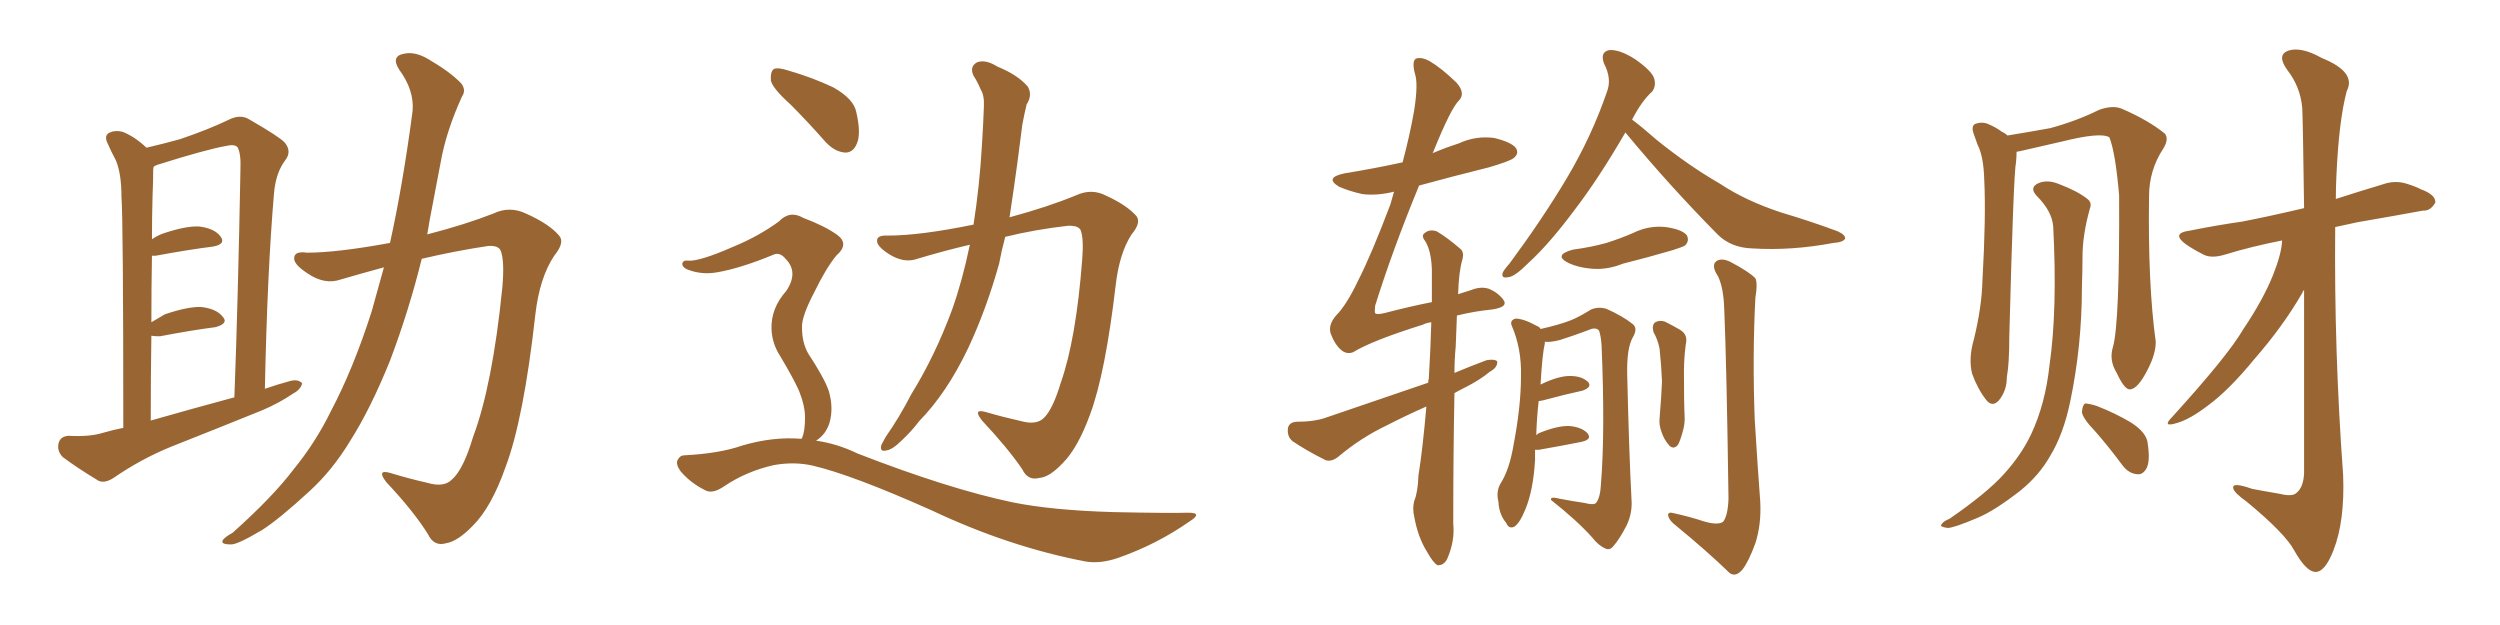 <svg xmlns="http://www.w3.org/2000/svg" xmlns:xlink="http://www.w3.org/1999/xlink" width="600" height="150"><path fill="#996633" padding="10" d="M29.59 102.69L29.59 102.69Q29.59 53.03 29.15 47.17L29.15 47.17Q29.15 41.75 27.83 38.53L27.83 38.53Q26.66 36.33 25.63 33.98L25.63 33.98Q25.05 32.37 26.37 31.79L26.37 31.79Q27.69 31.20 29.44 31.64L29.44 31.64Q32.37 32.81 35.16 35.45L35.16 35.45Q39.55 34.42 43.21 33.40L43.21 33.40Q50.10 31.05 54.64 28.86L54.64 28.86Q57.71 27.25 59.91 28.71L59.91 28.71Q66.80 32.67 68.26 34.13L68.26 34.13Q70.17 36.33 68.41 38.53L68.41 38.53Q66.21 41.46 65.77 46.29L65.77 46.29Q64.16 65.04 63.57 93.31L63.57 93.31Q66.50 92.29 69.73 91.41L69.73 91.41Q71.63 90.97 72.51 91.99L72.51 91.99Q72.22 93.46 70.31 94.48L70.31 94.48Q67.09 96.68 62.99 98.44L62.99 98.44Q52.15 102.83 41.02 107.23L41.02 107.23Q33.84 110.16 27.25 114.70L27.25 114.70Q25.20 116.02 23.73 115.43L23.73 115.43Q18.60 112.35 15.09 109.72L15.09 109.72Q13.62 108.25 14.06 106.35L14.06 106.35Q14.50 104.74 16.41 104.59L16.41 104.59Q21.53 104.88 24.76 103.86L24.76 103.86Q27.25 103.13 29.59 102.69ZM36.18 100.93L36.18 100.93Q46.44 98.00 56.25 95.36L56.25 95.36Q57.13 71.92 57.71 40.58L57.71 40.58Q57.86 36.77 56.98 35.30L56.98 35.30Q56.25 34.57 54.35 35.01L54.35 35.01Q49.37 35.89 37.79 39.55L37.79 39.55Q37.06 39.84 36.91 39.99L36.91 39.99Q36.77 40.28 36.77 40.72L36.77 40.72Q36.77 43.21 36.62 46.88L36.62 46.88Q36.47 52.00 36.47 57.42L36.47 57.42Q37.50 56.69 38.96 56.10L38.96 56.10Q44.53 54.20 47.75 54.35L47.75 54.35Q51.42 54.79 52.88 56.69L52.88 56.69Q54.35 58.59 51.12 59.18L51.12 59.18Q45.26 59.91 37.35 61.38L37.35 61.38Q36.62 61.38 36.47 61.38L36.47 61.38Q36.33 68.99 36.33 77.34L36.33 77.34Q37.79 76.46 39.55 75.44L39.55 75.44Q45.12 73.54 48.34 73.68L48.34 73.68Q52.00 74.12 53.47 76.03L53.47 76.03Q54.93 77.64 51.71 78.52L51.71 78.52Q46.00 79.25 38.38 80.71L38.38 80.71Q36.91 80.71 36.33 80.57L36.33 80.57Q36.18 90.23 36.18 100.93ZM93.60 58.30L93.60 58.30L93.60 58.30Q96.68 44.38 99.02 26.66L99.02 26.66Q99.46 21.68 95.80 16.70L95.80 16.70Q93.75 13.48 96.97 12.89L96.97 12.89Q99.61 12.30 102.83 14.21L102.83 14.21Q108.11 17.29 110.74 20.07L110.74 20.07Q111.91 21.68 110.89 23.14L110.89 23.14Q107.08 31.49 105.76 38.96L105.76 38.96Q104.88 43.51 103.86 48.93L103.86 48.93Q103.13 52.59 102.54 56.25L102.54 56.25Q111.62 53.91 118.36 51.27L118.36 51.27Q122.31 49.37 126.27 51.27L126.27 51.27Q131.84 53.76 134.18 56.54L134.18 56.54Q135.64 58.15 133.01 61.38L133.01 61.38Q129.49 66.65 128.47 75.59L128.47 75.59Q125.68 100.63 121.29 112.21L121.29 112.21Q117.92 121.73 113.53 126.12L113.53 126.12Q109.86 129.93 107.08 130.37L107.08 130.37Q104.15 131.25 102.69 128.17L102.69 128.17Q99.32 122.75 92.72 115.72L92.72 115.72Q90.23 112.50 93.75 113.53L93.75 113.53Q98.00 114.84 102.54 115.87L102.54 115.87Q106.49 117.04 108.40 115.14L108.40 115.14Q111.18 112.79 113.53 104.88L113.53 104.88Q118.21 92.43 120.56 68.99L120.56 68.99Q121.14 62.40 120.12 60.06L120.12 60.06Q119.53 58.89 117.19 59.03L117.19 59.03Q109.28 60.21 101.22 62.11L101.22 62.11Q98.14 74.56 93.60 86.57L93.60 86.57Q88.92 98.14 84.08 105.76L84.08 105.76Q79.83 112.79 74.41 117.77L74.41 117.77Q67.09 124.51 62.99 127.15L62.99 127.15Q56.84 130.81 55.37 130.66L55.37 130.66Q52.88 130.66 53.47 129.64L53.47 129.64Q53.91 128.91 55.81 127.88L55.81 127.88Q65.48 119.24 70.46 112.65L70.46 112.65Q75.73 106.20 79.39 98.73L79.39 98.73Q84.81 88.48 89.21 74.71L89.21 74.71Q90.67 69.58 92.14 64.16L92.14 64.16Q86.72 65.63 81.74 67.09L81.74 67.09Q77.93 68.41 73.83 65.63L73.83 65.63Q70.46 63.43 70.61 61.96L70.61 61.96Q70.61 60.21 73.68 60.64L73.68 60.64Q80.86 60.64 93.60 58.30ZM232.76 58.74L232.76 58.74Q226.46 60.21 220.17 62.11L220.17 62.11Q216.94 63.28 213.28 60.94L213.28 60.94Q210.35 59.03 210.50 57.71L210.50 57.71Q210.50 56.40 213.13 56.54L213.13 56.54Q220.75 56.54 233.64 53.91L233.64 53.91Q235.11 44.68 235.69 34.42L235.69 34.42Q235.99 29.74 236.13 25.63L236.13 25.63Q236.28 23.00 235.40 21.53L235.40 21.53Q234.52 19.48 233.64 18.16L233.64 18.16Q232.62 15.97 234.52 14.94L234.52 14.94Q236.57 14.21 239.36 15.97L239.36 15.97Q244.34 18.02 246.68 20.80L246.68 20.80Q247.85 22.85 246.39 25.05L246.39 25.05Q245.80 27.54 245.36 29.88L245.36 29.88Q244.78 34.13 244.19 38.96L244.19 38.96Q243.31 45.41 242.29 52.15L242.29 52.15Q251.51 49.66 258.25 46.88L258.25 46.88Q262.06 45.12 265.58 47.02L265.58 47.02Q270.41 49.22 272.75 51.86L272.75 51.86Q273.93 53.47 271.58 56.25L271.58 56.25Q268.65 60.79 267.77 68.41L267.77 68.41Q265.28 89.65 261.62 99.46L261.62 99.46Q258.69 107.52 255.03 111.18L255.03 111.18Q251.81 114.55 249.46 114.70L249.46 114.70Q246.68 115.43 245.36 112.65L245.36 112.65Q241.99 107.67 235.69 100.93L235.69 100.93Q233.35 98.00 236.57 98.88L236.57 98.88Q240.53 100.05 245.07 101.07L245.07 101.07Q248.88 102.10 250.63 100.20L250.63 100.20Q252.69 98.14 254.59 91.85L254.59 91.85Q258.25 81.45 259.72 62.40L259.72 62.40Q260.16 56.98 259.28 55.08L259.28 55.08Q258.54 54.05 256.20 54.20L256.20 54.20Q248.44 55.08 241.26 56.84L241.26 56.84Q240.38 60.06 239.79 63.28L239.79 63.28Q236.72 74.27 232.32 83.64L232.32 83.64Q227.20 94.34 220.61 101.07L220.61 101.07Q218.85 103.42 216.50 105.62L216.50 105.62Q214.16 107.96 212.70 108.11L212.70 108.11Q211.08 108.54 211.52 106.79L211.52 106.79Q211.96 105.91 212.55 104.88L212.55 104.88Q215.92 100.05 218.70 94.63L218.70 94.63Q224.41 85.40 228.52 74.27L228.52 74.27Q231.01 67.24 232.76 58.74ZM189.70 25.05L189.70 25.05Q185.45 21.24 185.01 19.34L185.01 19.34Q184.86 17.14 185.74 16.55L185.74 16.55Q186.77 16.11 189.40 16.99L189.40 16.99Q194.97 18.60 199.95 20.95L199.95 20.95Q204.93 23.73 205.52 26.95L205.52 26.95Q206.69 32.08 205.66 34.42L205.66 34.42Q204.79 36.62 202.88 36.62L202.88 36.62Q200.39 36.47 198.19 34.13L198.19 34.13Q193.80 29.15 189.70 25.05ZM192.33 105.32L192.33 105.32L192.33 105.32Q192.33 105.18 192.48 105.18L192.48 105.18Q193.21 103.42 193.21 100.20L193.21 100.20Q193.21 97.41 191.75 93.75L191.75 93.75Q190.43 90.82 187.21 85.40L187.21 85.40Q185.30 82.47 185.16 78.96L185.16 78.96Q185.01 73.97 188.67 69.87L188.67 69.87Q191.75 65.33 188.53 62.11L188.53 62.11Q187.21 60.50 185.74 61.08L185.74 61.08Q177.98 64.31 172.27 65.33L172.27 65.33Q168.31 66.06 164.79 64.60L164.79 64.60Q163.62 64.01 163.77 63.13L163.77 63.13Q164.06 62.40 165.09 62.55L165.09 62.55Q167.72 62.84 176.07 59.18L176.07 59.18Q182.08 56.69 186.91 53.17L186.91 53.17Q189.55 50.39 192.77 52.29L192.77 52.29Q197.90 54.20 200.98 56.40L200.98 56.40Q203.91 58.59 200.68 61.38L200.68 61.38Q198.19 64.45 195.41 70.17L195.41 70.17Q192.33 76.03 192.48 78.66L192.48 78.66Q192.48 82.18 193.95 84.81L193.95 84.81Q197.90 90.82 198.93 93.90L198.93 93.90Q200.10 98.00 199.07 101.51L199.07 101.51Q198.19 104.30 195.85 105.76L195.85 105.76Q200.98 106.49 205.81 108.84L205.81 108.84Q227.64 117.33 243.02 120.56L243.02 120.56Q252.39 122.46 267.04 122.90L267.04 122.90Q280.66 123.19 285.21 123.05L285.21 123.05Q288.87 123.05 285.35 125.24L285.35 125.24Q277.59 130.66 268.36 133.89L268.36 133.89Q264.11 135.35 260.60 134.77L260.60 134.77Q242.14 131.25 223.54 122.46L223.54 122.46Q204.49 113.96 195.12 111.77L195.12 111.77Q190.72 110.74 185.74 111.62L185.74 111.62Q179.15 113.09 173.73 116.75L173.73 116.75Q170.95 118.65 169.19 117.63L169.19 117.63Q165.67 115.87 163.33 113.09L163.33 113.09Q162.16 111.47 162.60 110.45L162.60 110.45Q163.18 109.28 164.21 109.28L164.21 109.28Q172.71 108.84 178.13 106.93L178.13 106.93Q185.60 104.74 192.33 105.32ZM390.09 31.79L390.09 31.79Q383.64 42.92 377.78 50.54L377.78 50.54Q371.78 58.59 366.80 63.13L366.80 63.13Q363.57 66.36 362.11 66.50L362.11 66.50Q360.21 66.94 360.64 65.48L360.64 65.48Q360.94 64.75 362.26 63.28L362.26 63.28Q370.17 52.59 376.03 42.77L376.03 42.77Q382.03 32.67 385.69 21.97L385.69 21.97Q386.87 18.90 384.96 15.23L384.96 15.23Q383.94 12.45 386.28 12.01L386.28 12.01Q388.77 11.87 392.43 14.21L392.43 14.21Q396.39 16.99 396.97 18.75L396.97 18.75Q397.56 20.51 396.53 21.97L396.53 21.97Q394.04 24.17 391.70 28.71L391.70 28.71Q393.90 30.32 397.56 33.54L397.56 33.54Q405.18 39.70 412.79 44.09L412.79 44.09Q418.95 48.19 427.44 50.98L427.44 50.98Q434.77 53.17 441.06 55.52L441.06 55.52Q442.97 56.40 442.82 57.28L442.82 57.28Q442.38 58.15 440.04 58.30L440.04 58.30Q429.93 60.21 420.56 59.62L420.56 59.62Q415.43 59.47 412.21 56.25L412.21 56.25Q400.63 44.53 390.09 31.79ZM377.49 59.91L377.49 59.91Q381.88 59.33 385.55 58.30L385.55 58.30Q388.77 57.28 391.85 55.96L391.85 55.96Q395.65 54.05 399.76 54.49L399.76 54.49Q403.86 55.08 404.88 56.54L404.88 56.54Q405.47 57.86 404.44 58.89L404.44 58.89Q404.15 59.18 401.37 60.06L401.37 60.06Q395.36 61.82 389.50 63.28L389.50 63.28Q385.55 64.89 381.59 64.45L381.59 64.45Q378.66 64.16 376.46 63.13L376.46 63.13Q372.66 61.23 377.49 59.91ZM368.41 107.96L368.41 107.96Q368.41 109.13 368.41 110.45L368.41 110.45Q367.97 117.77 366.06 122.31L366.06 122.31Q364.75 125.54 363.43 126.42L363.43 126.42Q362.11 127.00 361.52 125.54L361.52 125.54Q359.77 123.49 359.62 120.41L359.62 120.41Q359.03 118.07 360.06 116.16L360.06 116.16Q362.26 112.79 363.28 106.64L363.28 106.64Q365.04 97.41 365.04 90.23L365.04 90.23Q365.19 83.64 362.84 78.22L362.84 78.22Q362.26 76.90 363.72 76.46L363.72 76.46Q365.63 76.46 368.85 78.22L368.85 78.22Q369.58 78.52 369.73 78.96L369.73 78.96Q374.27 77.93 376.90 76.90L376.90 76.90Q378.81 76.17 381.88 74.27L381.88 74.27Q383.64 73.54 385.55 74.12L385.55 74.12Q389.50 75.88 391.85 77.78L391.85 77.78Q393.16 78.81 391.85 81.01L391.85 81.01Q390.38 83.64 390.53 89.94L390.53 89.94Q390.97 108.54 391.55 119.68L391.55 119.68Q391.85 123.05 390.38 126.12L390.38 126.12Q388.62 129.49 387.30 130.96L387.30 130.96Q386.43 132.13 385.40 131.69L385.40 131.69Q383.64 130.96 382.18 129.05L382.18 129.05Q378.52 124.95 372.22 119.97L372.22 119.97Q372.07 119.09 374.27 119.68L374.27 119.68Q377.20 120.26 380.27 120.70L380.27 120.70Q382.47 121.29 383.06 120.70L383.06 120.70Q384.08 119.38 384.23 116.16L384.23 116.16Q385.25 103.56 384.38 82.91L384.38 82.91Q384.23 80.71 383.79 79.39L383.79 79.39Q383.06 78.37 381.15 79.25L381.15 79.25Q377.64 80.57 374.41 81.59L374.41 81.59Q372.22 82.18 370.75 82.03L370.75 82.03Q370.75 82.32 370.75 82.47L370.75 82.47Q370.17 84.81 369.73 92.29L369.73 92.29Q373.97 90.23 376.76 90.23L376.76 90.23Q379.69 90.23 381.15 91.70L381.15 91.70Q382.18 92.87 379.83 93.75L379.83 93.75Q375.73 94.63 370.31 96.09L370.31 96.09Q369.73 96.24 369.29 96.24L369.29 96.24Q368.85 99.90 368.70 104.44L368.70 104.44Q369.14 104.00 369.58 103.86L369.58 103.86Q373.97 102.10 376.76 102.25L376.76 102.25Q379.69 102.54 381.01 104.00L381.01 104.00Q382.18 105.47 379.54 106.05L379.54 106.05Q375.15 106.93 369.29 107.96L369.29 107.96Q368.55 107.96 368.41 107.96ZM396.83 79.69L396.83 79.69Q396.39 77.93 397.27 77.34L397.27 77.34Q398.29 76.76 399.61 77.20L399.61 77.20Q401.37 78.08 403.13 79.10L403.13 79.10Q405.18 80.27 404.59 82.62L404.59 82.62Q404.15 85.99 404.15 89.21L404.15 89.21Q404.15 96.97 404.30 99.61L404.30 99.61Q404.44 101.66 403.86 103.56L403.86 103.56Q403.27 105.76 402.69 106.79L402.69 106.79Q401.66 107.96 400.63 106.93L400.63 106.93Q399.32 105.47 398.73 103.56L398.73 103.56Q398.14 101.95 398.29 100.49L398.29 100.49Q398.73 95.21 398.88 91.55L398.88 91.55Q398.73 87.74 398.29 83.64L398.29 83.64Q397.85 81.45 396.83 79.69ZM408.84 125.10L408.84 125.10Q412.21 126.12 413.53 125.24L413.53 125.24Q414.70 123.78 414.84 119.68L414.84 119.68Q414.40 88.04 413.82 74.27L413.82 74.27Q413.67 69.14 412.35 66.36L412.35 66.36Q410.60 63.72 411.91 62.70L411.91 62.70Q413.09 61.82 415.28 62.84L415.28 62.84Q419.97 65.33 421.29 66.80L421.29 66.80Q421.88 67.97 421.29 71.48L421.29 71.48Q420.56 85.69 421.14 100.78L421.14 100.78Q421.88 112.79 422.46 120.41L422.46 120.41Q422.75 125.83 421.29 130.37L421.29 130.37Q419.68 134.77 418.21 136.67L418.21 136.67Q416.60 138.57 415.14 137.55L415.14 137.55Q409.72 132.28 401.66 125.68L401.66 125.68Q400.49 124.66 400.34 123.63L400.34 123.63Q400.34 122.75 401.81 123.19L401.81 123.19Q405.76 124.07 408.84 125.10ZM342.33 97.56L342.33 97.56L342.33 97.56Q337.35 99.76 332.81 102.10L332.81 102.10Q326.66 105.03 321.24 109.57L321.24 109.57Q319.63 110.89 318.16 110.45L318.16 110.45Q313.48 108.11 310.25 105.91L310.25 105.91Q308.94 104.88 309.08 102.98L309.08 102.98Q309.23 101.37 311.13 101.22L311.13 101.22Q315.53 101.22 318.31 100.20L318.31 100.20Q331.20 95.80 342.77 91.85L342.77 91.85Q342.77 91.26 342.92 90.82L342.92 90.82Q343.36 83.20 343.51 77.34L343.51 77.34Q342.33 77.49 341.46 77.93L341.46 77.93Q329.30 81.74 324.76 84.52L324.76 84.52Q323.29 85.11 321.97 84.08L321.97 84.08Q320.36 82.76 319.34 79.98L319.34 79.98Q318.75 77.93 320.65 75.73L320.65 75.73Q323.14 73.24 325.93 67.38L325.93 67.38Q329.15 61.08 333.69 49.07L333.69 49.07Q334.13 47.46 334.57 46.00L334.57 46.00Q330.47 47.02 326.95 46.58L326.95 46.58Q323.73 45.85 321.39 44.82L321.39 44.82Q317.72 42.63 322.71 41.60L322.71 41.60Q329.88 40.43 336.62 38.96L336.62 38.96Q338.38 32.37 339.40 26.51L339.40 26.51Q340.43 19.92 339.55 17.58L339.55 17.58Q338.82 14.65 339.84 14.06L339.84 14.06Q341.16 13.62 343.07 14.65L343.07 14.65Q345.85 16.26 349.51 19.78L349.51 19.78Q351.86 22.41 350.10 24.17L350.10 24.17Q348.19 26.07 344.09 36.18L344.09 36.18Q343.95 36.62 343.80 36.77L343.80 36.77Q346.88 35.45 350.10 34.42L350.10 34.42Q354.20 32.52 358.59 33.11L358.59 33.11Q362.84 34.13 363.87 35.60L363.87 35.60Q364.60 36.91 363.28 37.94L363.28 37.94Q362.40 38.67 357.42 40.14L357.42 40.14Q348.63 42.33 340.58 44.53L340.58 44.53Q334.13 60.21 330.03 73.39L330.03 73.39Q329.88 75 330.03 75.15L330.03 75.15Q330.32 75.59 332.23 75.15L332.23 75.15Q338.38 73.54 343.65 72.51L343.65 72.51Q343.65 68.26 343.65 64.75L343.65 64.75Q343.51 60.21 342.04 57.86L342.04 57.86Q341.02 56.54 341.89 55.96L341.89 55.96Q343.07 54.93 344.82 55.52L344.82 55.52Q347.31 56.98 350.54 59.77L350.54 59.77Q351.42 60.50 350.98 62.26L350.98 62.26Q350.10 65.19 349.95 70.61L349.95 70.61Q351.71 70.02 353.17 69.58L353.17 69.58Q355.37 68.70 357.28 69.29L357.28 69.29Q359.47 70.17 360.79 71.92L360.79 71.92Q362.11 73.68 358.15 74.27L358.15 74.27Q353.76 74.71 349.66 75.73L349.66 75.73Q349.51 79.10 349.37 83.20L349.37 83.20Q349.07 86.28 349.07 89.50L349.07 89.50Q352.88 87.89 356.84 86.43L356.84 86.43Q358.74 86.13 359.33 86.72L359.33 86.72Q359.47 88.18 357.57 89.21L357.57 89.21Q355.08 91.26 351.56 93.02L351.56 93.02Q350.10 93.75 349.07 94.34L349.07 94.34Q348.78 108.84 348.78 125.68L348.78 125.68Q349.22 129.79 347.31 134.18L347.31 134.18Q346.44 135.79 344.97 135.64L344.97 135.64Q343.95 135.06 342.48 132.42L342.48 132.42Q340.28 128.91 339.40 123.93L339.40 123.93Q338.96 122.02 339.40 120.26L339.40 120.26Q340.28 118.21 340.43 114.11L340.43 114.11Q341.46 107.67 342.33 97.56ZM502.88 103.56L502.88 103.56Q499.80 100.34 499.66 98.88L499.66 98.88Q499.80 97.27 500.39 96.83L500.39 96.83Q501.27 96.83 503.17 97.41L503.17 97.41Q507.71 99.17 511.38 101.37L511.38 101.37Q515.33 103.86 515.48 106.64L515.48 106.64Q516.06 110.60 515.19 112.35L515.19 112.35Q514.31 113.96 512.99 113.82L512.99 113.82Q510.94 113.67 509.47 111.77L509.47 111.77Q506.10 107.23 502.88 103.56ZM547.71 57.71L547.71 57.71Q540.23 59.18 534.08 61.08L534.08 61.08Q530.71 62.11 528.81 61.08L528.81 61.08Q526.46 59.91 524.56 58.59L524.56 58.59Q521.04 55.96 525.44 55.37L525.44 55.37Q532.03 54.05 538.18 53.17L538.18 53.17Q544.92 51.86 552.98 49.95L552.98 49.95Q552.69 28.56 552.54 25.93L552.54 25.93Q552.10 20.80 548.88 16.70L548.88 16.70Q546.39 13.18 549.17 12.16L549.17 12.16Q552.25 11.13 557.23 13.92L557.23 13.92Q565.58 17.29 563.23 21.83L563.23 21.83Q561.33 28.86 560.74 42.19L560.74 42.19Q560.60 44.97 560.60 47.75L560.60 47.75Q566.02 46.00 571.88 44.24L571.88 44.24Q574.80 43.21 577.59 44.09L577.59 44.09Q579.93 44.82 580.96 45.41L580.96 45.41Q584.62 46.73 584.47 48.63L584.47 48.63Q583.30 50.68 581.54 50.54L581.54 50.54Q574.37 51.86 565.87 53.32L565.87 53.32Q563.09 53.91 560.45 54.49L560.45 54.49Q560.16 84.08 562.35 113.96L562.35 113.96Q562.79 125.10 560.01 132.13L560.01 132.13Q557.96 137.40 555.62 137.26L555.62 137.26Q553.42 137.11 550.63 132.13L550.63 132.13Q548.44 128.03 539.21 120.41L539.21 120.41Q536.13 118.21 535.99 117.19L535.99 117.19Q535.55 115.58 540.53 117.33L540.53 117.33Q543.60 117.92 547.12 118.51L547.12 118.51Q550.05 119.24 551.07 118.36L551.07 118.36Q552.83 117.04 552.98 113.53L552.98 113.53Q552.98 87.60 552.98 69.58L552.98 69.58Q552.69 69.87 552.54 70.31L552.54 70.31Q548.00 78.22 540.97 86.28L540.97 86.28Q534.96 93.60 529.98 97.27L529.98 97.27Q525.59 100.63 522.51 101.51L522.51 101.51Q518.70 102.69 521.34 100.05L521.34 100.05Q534.67 85.40 538.33 79.10L538.33 79.10Q543.16 71.92 545.51 66.06L545.51 66.06Q547.56 60.94 547.71 57.71ZM507.13 83.20L507.13 83.20Q508.74 77.34 508.59 46.88L508.59 46.88Q507.71 36.62 506.25 32.96L506.25 32.96L506.25 32.96Q504.20 31.64 494.82 33.98L494.82 33.98Q490.43 35.01 484.57 36.33L484.57 36.33Q484.13 36.33 483.98 36.47L483.98 36.47Q483.98 37.50 483.84 38.96L483.84 38.96Q483.25 41.60 482.23 80.86L482.23 80.86Q482.23 87.30 481.64 90.53L481.64 90.53Q481.64 93.75 479.74 96.09L479.74 96.09Q478.13 97.85 476.66 95.95L476.66 95.95Q474.61 93.31 473.29 89.65L473.29 89.65Q472.41 85.99 473.73 81.45L473.73 81.45Q475.63 73.68 475.78 67.38L475.78 67.38Q476.66 52.00 476.22 43.21L476.22 43.21Q476.07 37.50 474.61 34.72L474.61 34.72Q474.17 33.54 473.73 32.23L473.73 32.23Q473.00 30.32 474.02 29.74L474.02 29.74Q475.63 29.15 477.10 29.74L477.10 29.74Q479.15 30.62 480.47 31.64L480.47 31.64Q481.20 31.93 481.79 32.52L481.79 32.52Q486.33 31.79 492.04 30.76L492.04 30.76Q498.49 29.00 503.76 26.37L503.76 26.37Q506.98 25.20 509.18 26.07L509.18 26.07Q515.63 28.86 519.58 32.08L519.58 32.08Q520.61 33.40 519.14 35.74L519.14 35.74Q515.77 40.87 515.77 47.17L515.77 47.17Q515.48 68.26 517.38 82.03L517.38 82.03L517.38 82.03Q517.38 84.96 515.48 88.62L515.48 88.62Q513.13 93.31 511.23 93.46L511.23 93.46Q509.91 93.60 508.01 89.50L508.01 89.50Q506.10 86.43 507.13 83.20ZM492.77 54.35L492.77 54.35L492.77 54.35Q492.48 50.68 488.82 47.02L488.82 47.02Q486.91 44.97 489.26 43.95L489.26 43.95Q491.31 43.07 493.95 44.09L493.95 44.09Q498.63 45.85 500.98 47.75L500.98 47.75Q502.15 48.63 501.56 50.10L501.56 50.10Q499.80 56.40 499.80 61.67L499.80 61.67Q499.80 64.89 499.66 68.85L499.66 68.85Q499.66 82.91 496.88 96.24L496.88 96.24Q495.26 104.15 492.04 109.42L492.04 109.42Q489.40 114.11 484.86 117.77L484.86 117.77Q478.86 122.46 474.76 124.22L474.76 124.22Q468.90 126.71 467.43 126.71L467.43 126.71Q465.38 126.42 465.97 125.83L465.97 125.83Q466.41 125.10 467.87 124.51L467.87 124.51Q476.81 118.36 480.91 113.82L480.91 113.82Q485.16 109.13 487.50 104.15L487.50 104.15Q490.87 96.97 491.89 87.60L491.89 87.60Q493.80 74.27 492.77 54.35Z"/></svg>